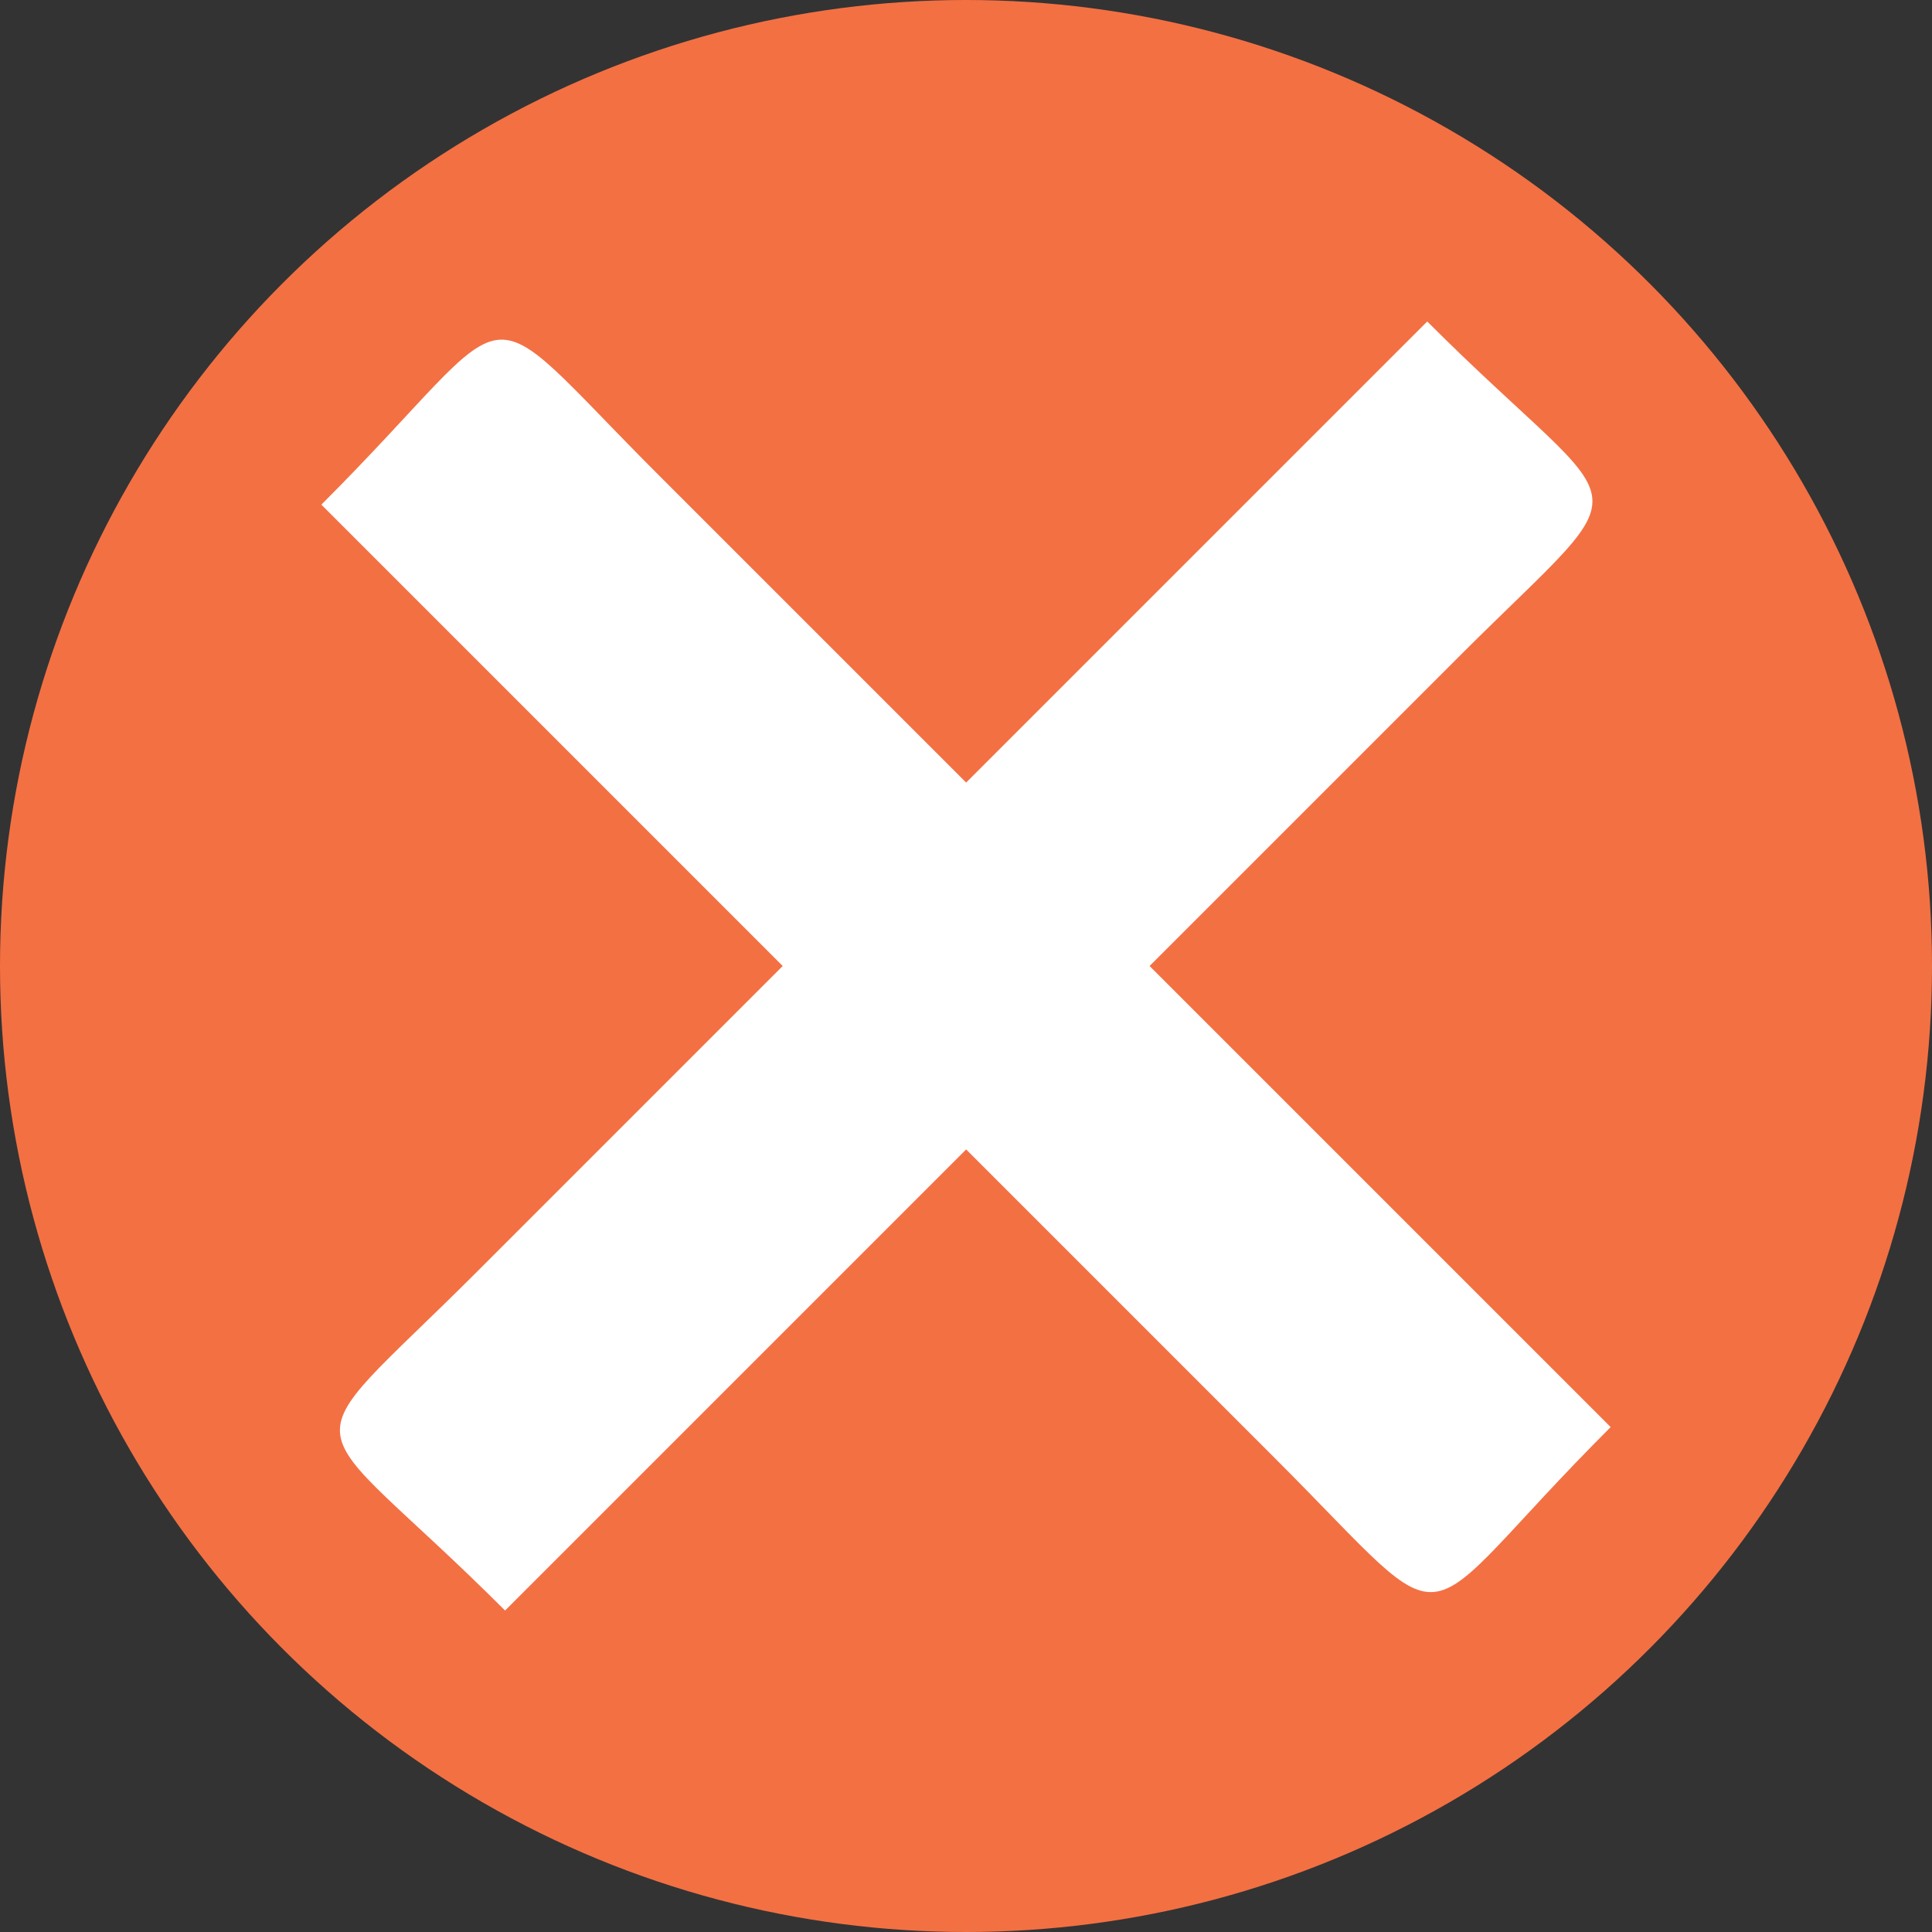 <?xml version="1.0" encoding="UTF-8"?><svg id="Layer_1" xmlns="http://www.w3.org/2000/svg" viewBox="0 0 410.309 410.309"><rect x="0" y="0" width="410.309" height="410.309" fill="#333333" stroke="none"/><defs><style>.cls-1{fill:#f37043;}.cls-2{fill:#fff;fill-rule:evenodd;}</style></defs><circle class="cls-1" cx="205.155" cy="205.155" r="205.155"/><path class="cls-2" d="m244.14,205.155l65.644-65.643c40.46-40.46,37.232-27.326-6.678-71.237l-97.922,97.922-65.031-65.031c-41.017-40.961-27.66-38.234-71.905,6.011l97.978,97.978-65.031,65.031c-40.961,40.961-38.178,27.604,6.066,71.849l97.923-97.923,65.643,65.644c40.405,40.405,27.326,37.177,71.237-6.678l-97.923-97.923Z"/></svg>